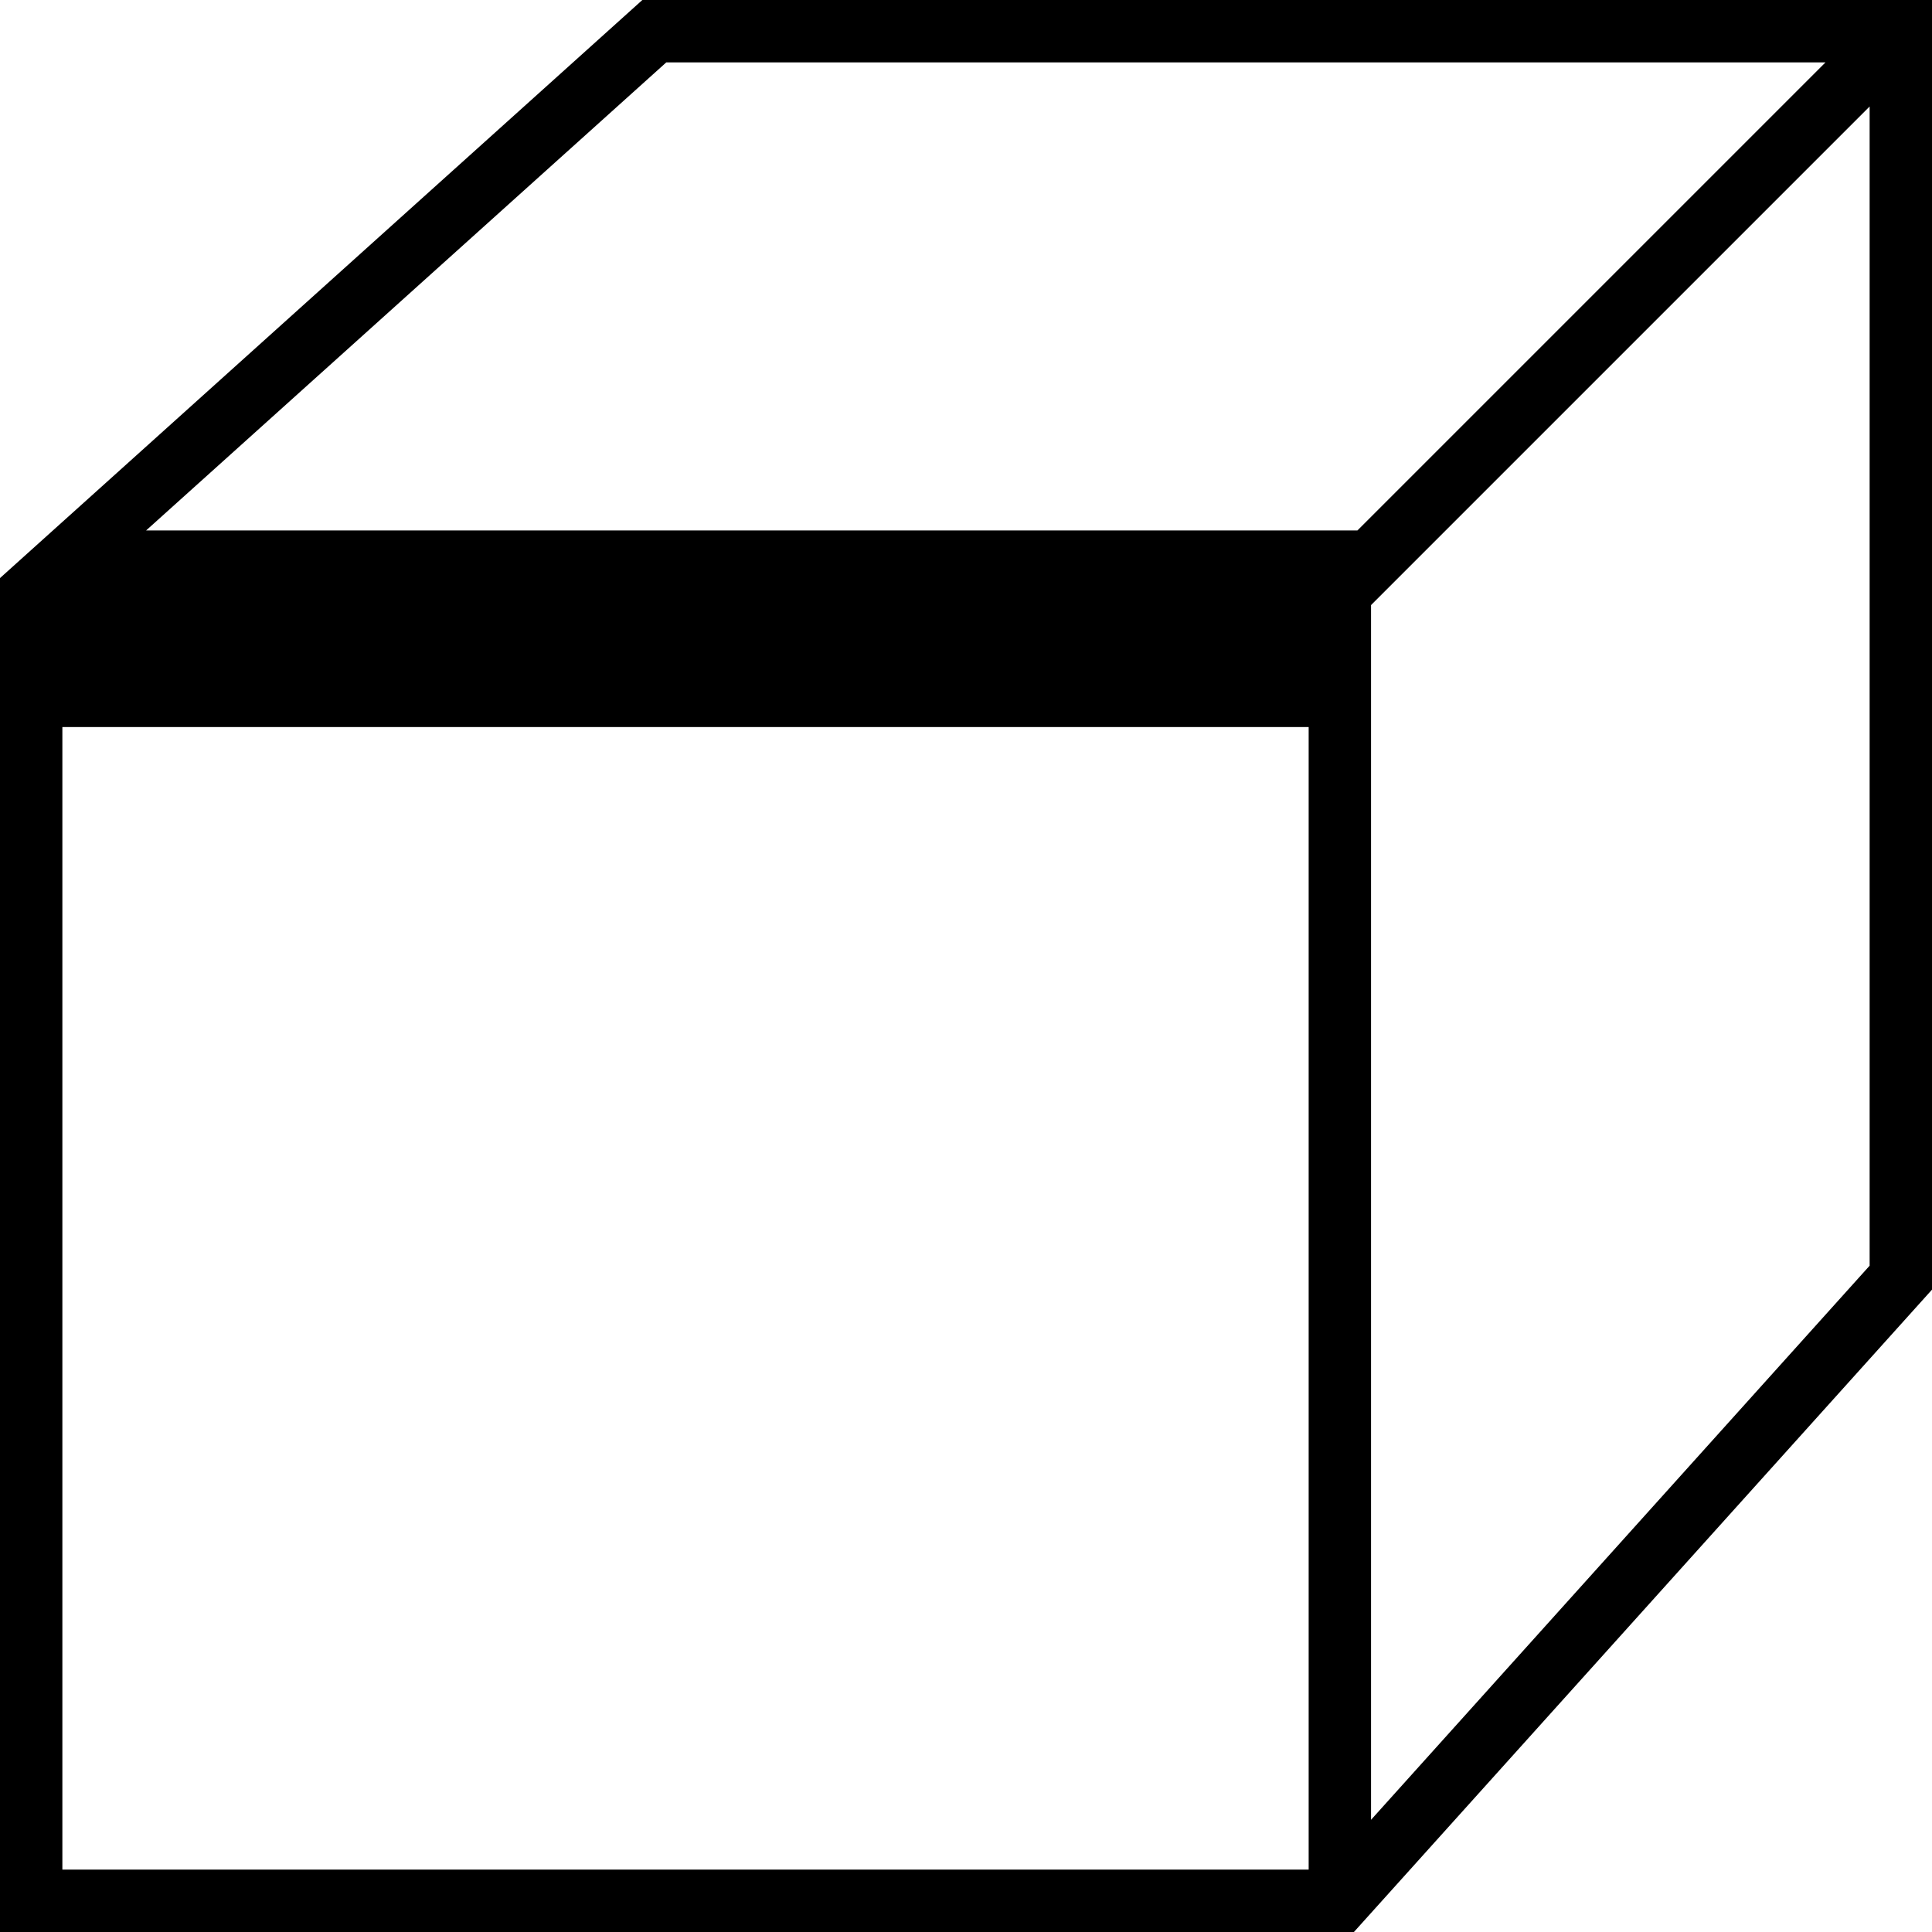<?xml version="1.0" encoding="utf-8"?>
<!-- Generator: Adobe Illustrator 16.0.0, SVG Export Plug-In . SVG Version: 6.00 Build 0)  -->
<!DOCTYPE svg PUBLIC "-//W3C//DTD SVG 1.1//EN" "http://www.w3.org/Graphics/SVG/1.1/DTD/svg11.dtd">
<svg version="1.1" id="Capa_1" xmlns="http://www.w3.org/2000/svg" xmlns:xlink="http://www.w3.org/1999/xlink" x="0px" y="0px"
	 width="512px" height="512px" viewBox="0 0 512 512" enable-background="new 0 0 512 512" xml:space="preserve">
<path d="M170.23,0L0,153.196V512h358.803L512,341.77V0H170.23z M176.58,16.529h307.2L359.738,140.57H38.725L176.58,16.529z
	 M346.81,495.471H16.529V192.682h330.28V495.471z M495.471,335.42L363.339,482.268V160.353L495.471,28.221V335.42z"/>
</svg>
